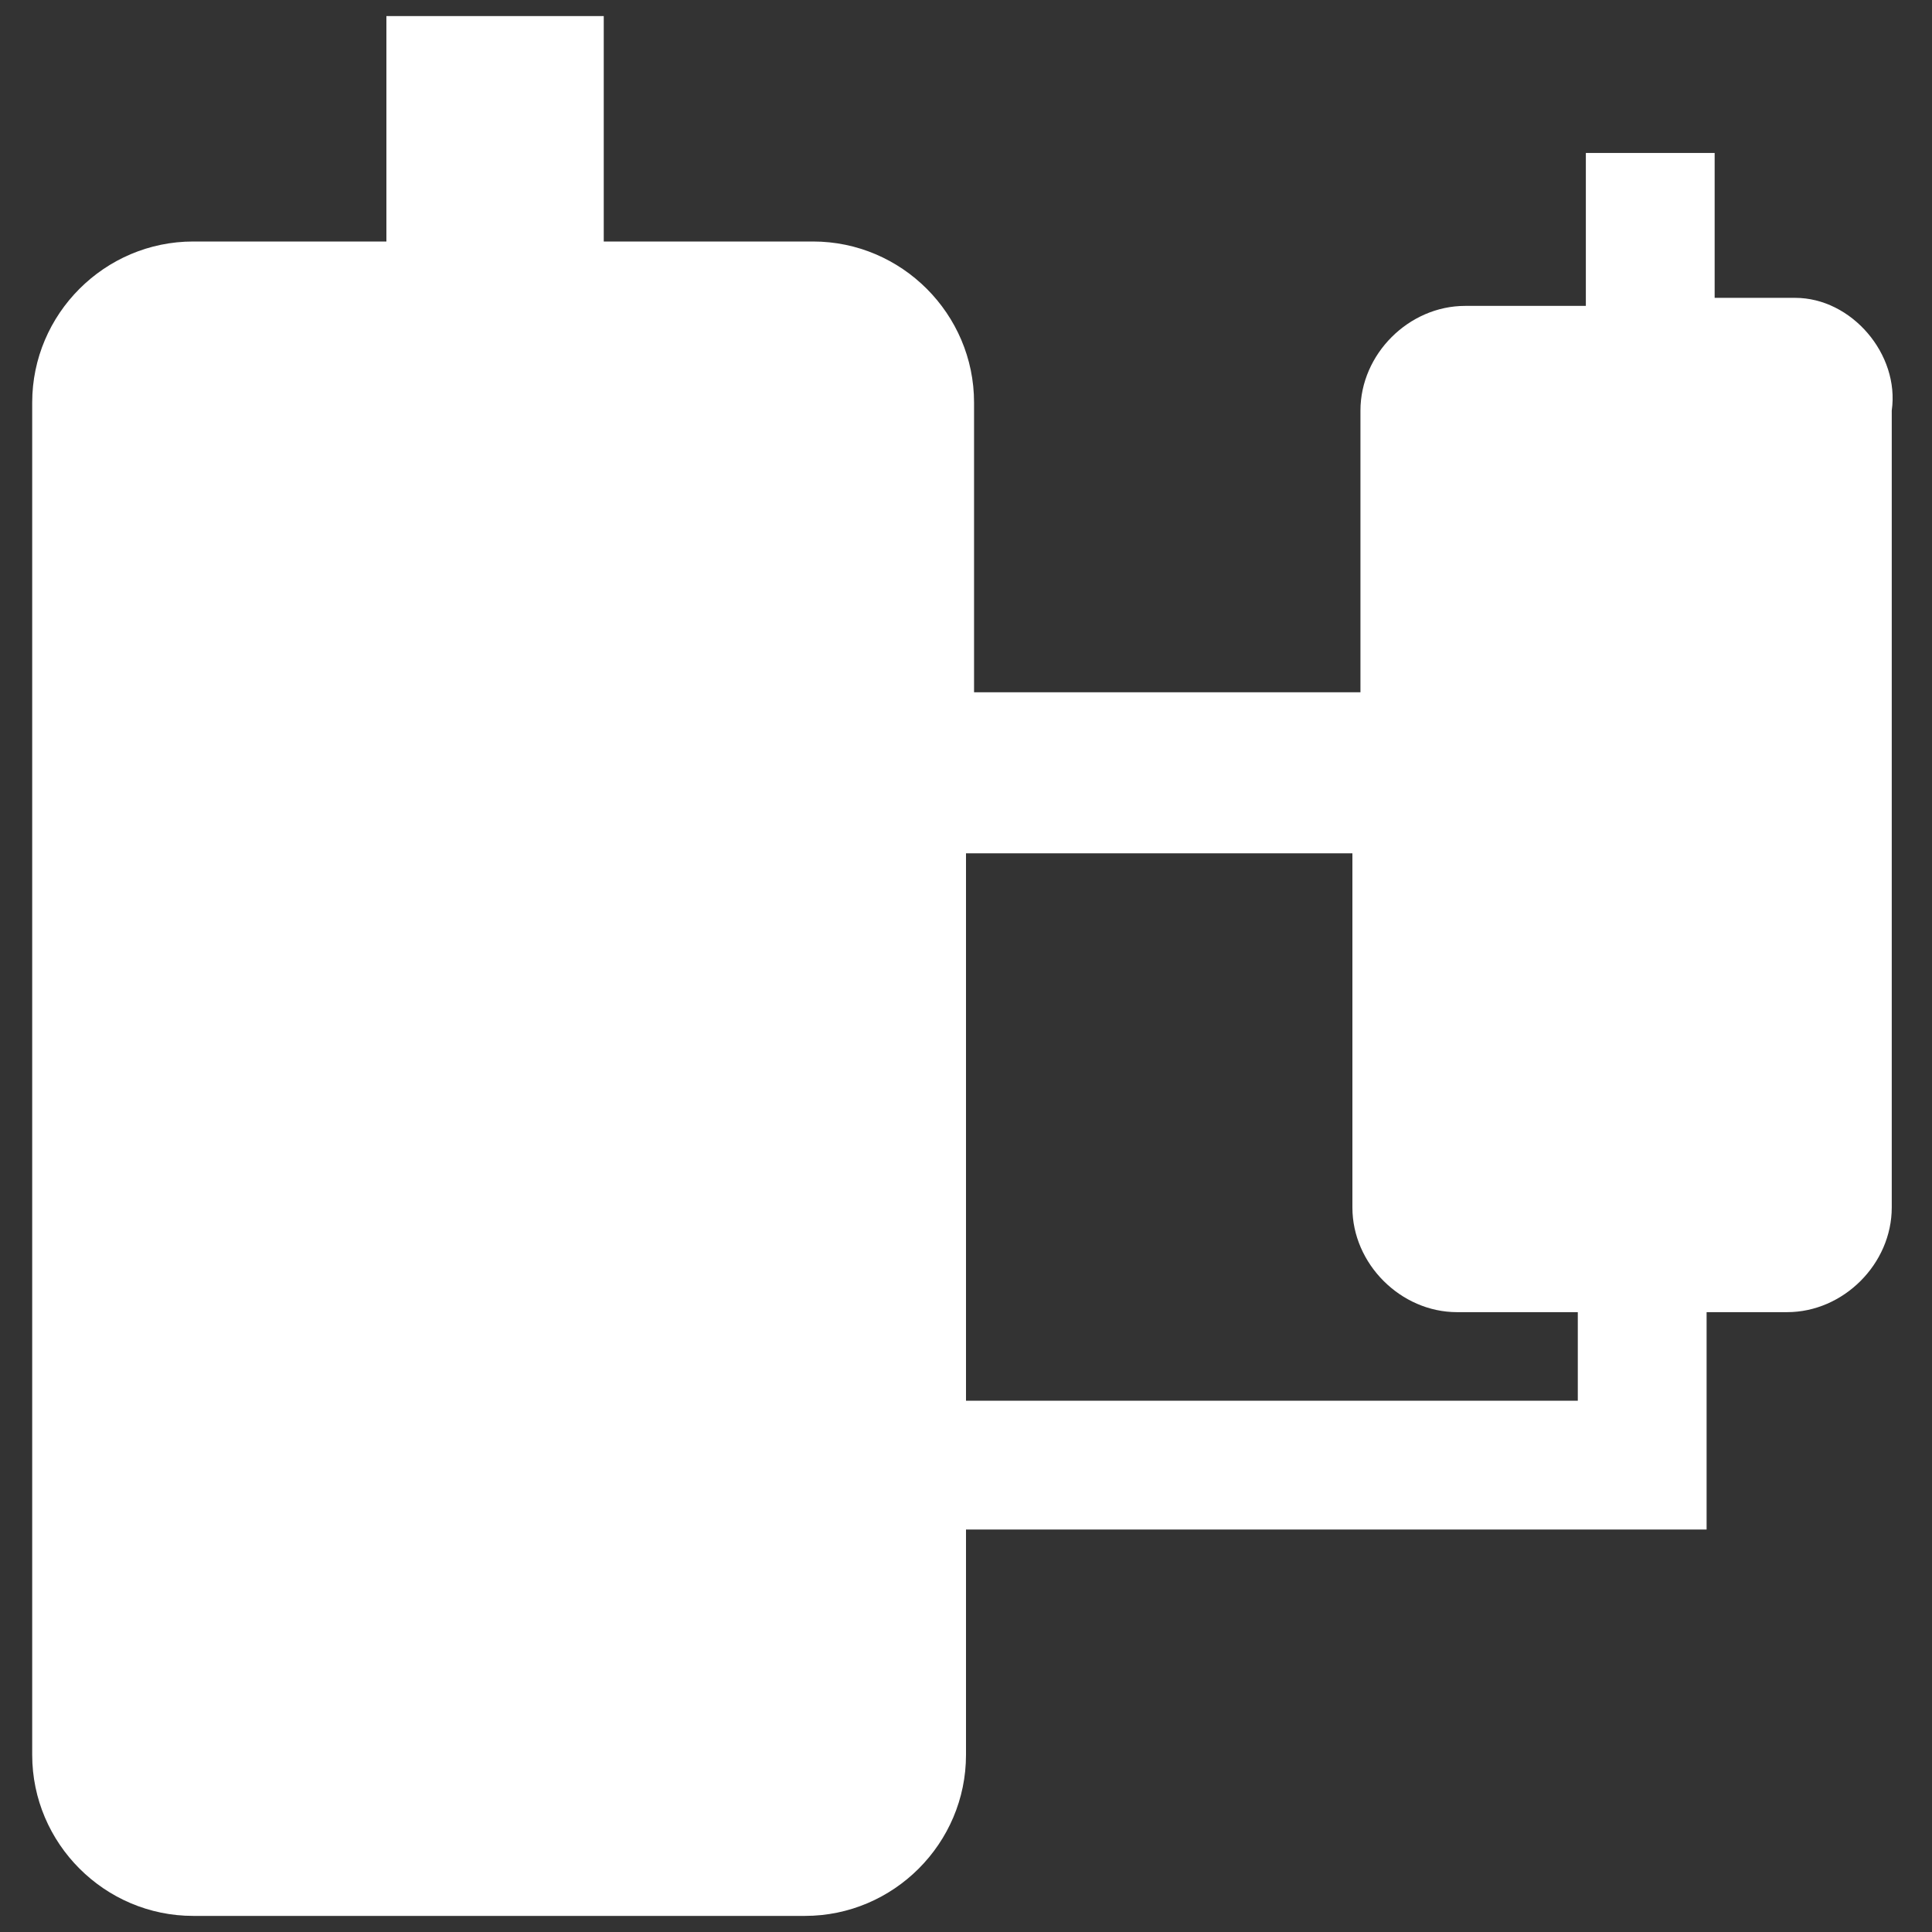 <svg width="24" height="24" viewBox="0 0 24 24" fill="none" xmlns="http://www.w3.org/2000/svg">
<rect x="0" y="0" width="24" height="24" fill="#333333" stroke="none"/>
<g clip-path="url(#clip0_0_520)">
<path d="M22.3 3.7H21.3V1.9H19.7V3.8H18.2C17.5 3.8 16.9 4.4 16.9 5.1V8.6H12.1V5C12.1 3.9 11.2 3 10.1 3H7.5V0.2H4.8V3H2.4C1.3 3 0.4 3.9 0.4 5V21.8C0.4 22.9 1.3 23.8 2.4 23.8H10C11.1 23.8 12 22.9 12 21.8V19H21.2V18.2V17.4V16.3H22.2C22.9 16.3 23.5 15.7 23.5 15V5.1C23.6 4.4 23 3.7 22.3 3.7ZM19.7 17.4H12V10.6H16.8V15C16.8 15.7 17.4 16.3 18.1 16.3H19.6V17.4H19.7Z" fill="white"/>
</g>
<defs>
<clipPath id="clip0_0_520">
<rect width="24" height="24" fill="white"/>
</clipPath>
</defs>
</svg>
